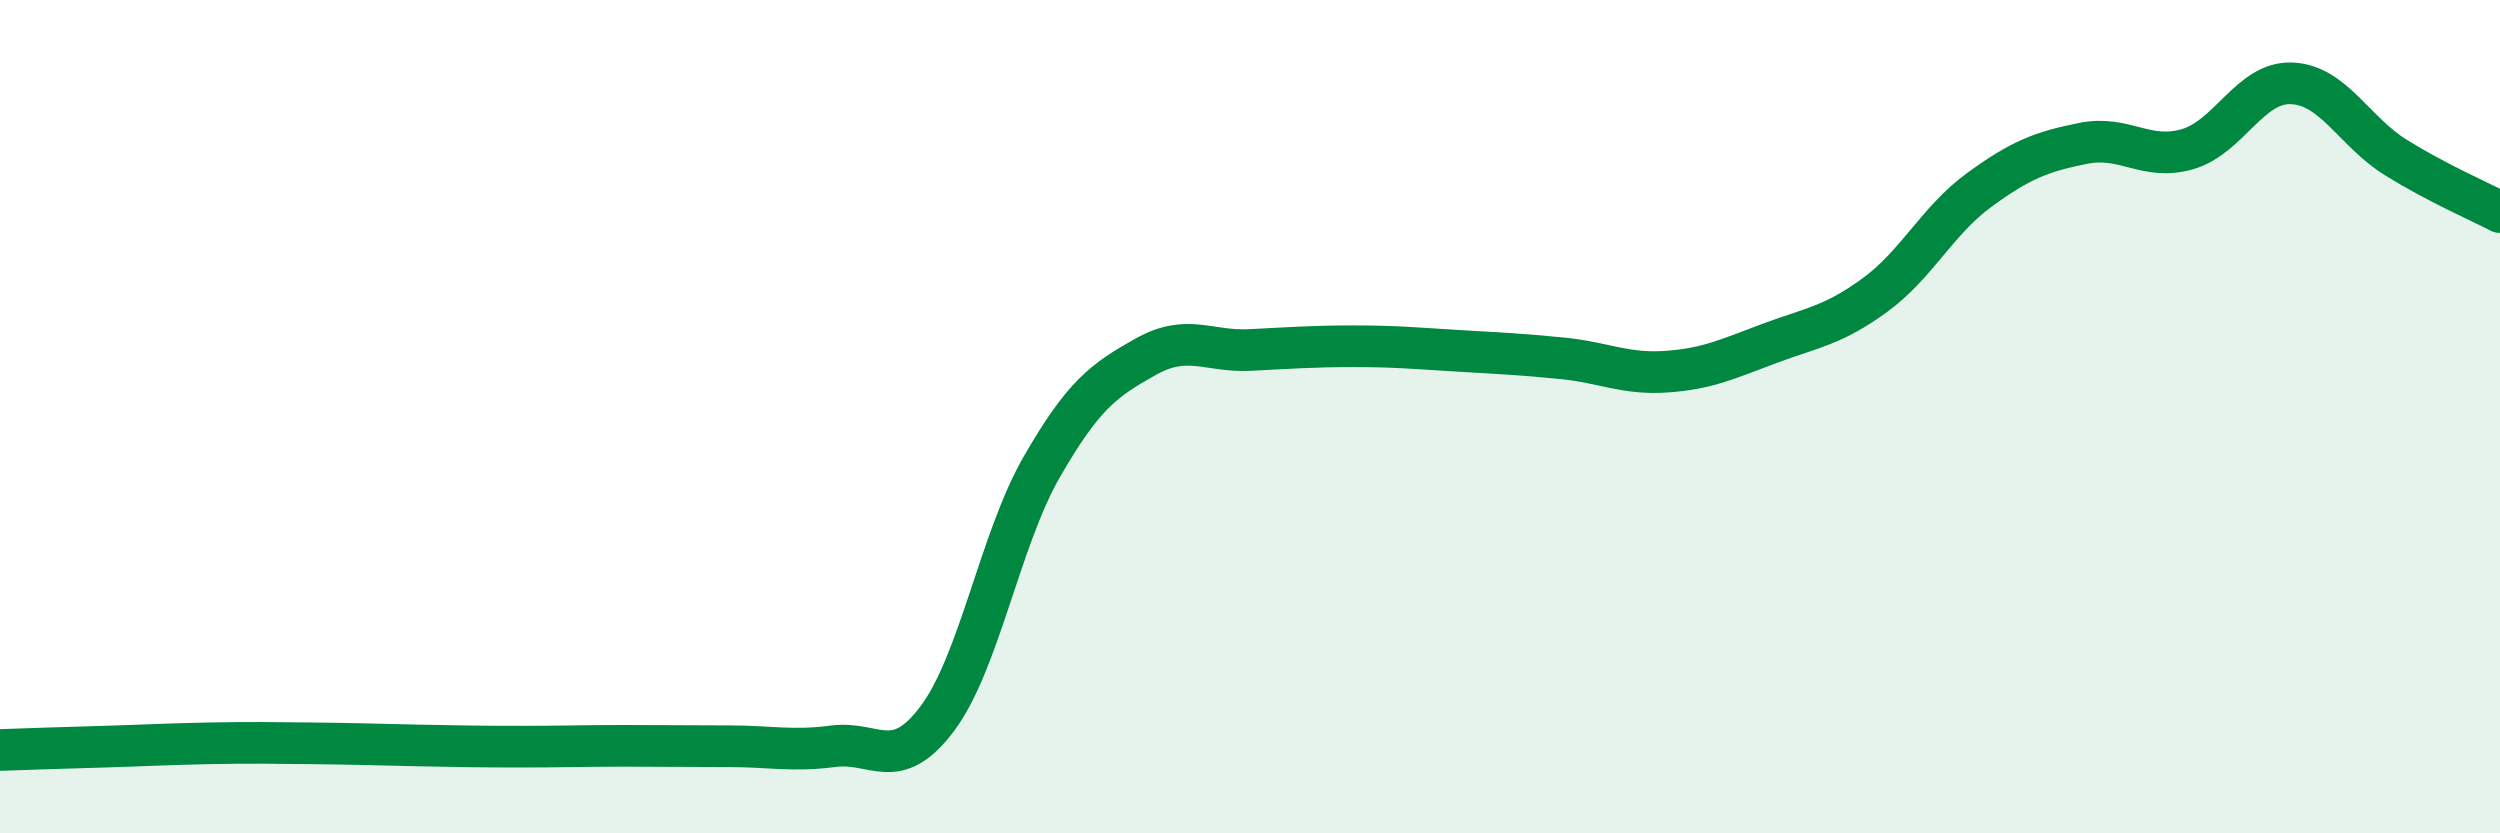 
    <svg width="60" height="20" viewBox="0 0 60 20" xmlns="http://www.w3.org/2000/svg">
      <path
        d="M 0,18 C 0.5,17.98 1.5,17.95 2.5,17.92 C 3.5,17.89 4,17.86 5,17.84 C 6,17.82 6.5,17.83 7.5,17.84 C 8.5,17.85 9,17.87 10,17.89 C 11,17.91 11.5,17.92 12.5,17.92 C 13.5,17.92 14,17.9 15,17.9 C 16,17.9 16.5,17.91 17.5,17.91 C 18.5,17.91 19,18.04 20,17.91 C 21,17.78 21.5,18.58 22.5,17.24 C 23.5,15.9 24,12.95 25,11.21 C 26,9.47 26.5,9.12 27.5,8.56 C 28.5,8 29,8.45 30,8.4 C 31,8.35 31.5,8.31 32.5,8.31 C 33.5,8.31 34,8.36 35,8.42 C 36,8.48 36.5,8.5 37.5,8.6 C 38.5,8.7 39,8.99 40,8.92 C 41,8.85 41.5,8.6 42.5,8.23 C 43.5,7.86 44,7.81 45,7.08 C 46,6.35 46.5,5.29 47.5,4.56 C 48.5,3.83 49,3.64 50,3.44 C 51,3.24 51.5,3.87 52.5,3.58 C 53.5,3.29 54,1.96 55,2 C 56,2.04 56.5,3.16 57.5,3.78 C 58.5,4.4 59.5,4.83 60,5.09L60 20L0 20Z"
        fill="#008740"
        opacity="0.1"
        stroke-linecap="round"
        stroke-linejoin="round"
      />
      <path
        d="M 0,18 C 0.5,17.98 1.5,17.95 2.5,17.92 C 3.5,17.89 4,17.86 5,17.84 C 6,17.82 6.5,17.83 7.5,17.84 C 8.5,17.85 9,17.87 10,17.89 C 11,17.91 11.5,17.92 12.5,17.92 C 13.5,17.92 14,17.9 15,17.9 C 16,17.9 16.5,17.91 17.5,17.91 C 18.5,17.91 19,18.04 20,17.91 C 21,17.78 21.5,18.58 22.5,17.24 C 23.5,15.9 24,12.95 25,11.21 C 26,9.47 26.5,9.12 27.5,8.56 C 28.5,8 29,8.45 30,8.4 C 31,8.35 31.5,8.31 32.5,8.31 C 33.5,8.31 34,8.36 35,8.42 C 36,8.48 36.5,8.5 37.5,8.6 C 38.5,8.7 39,8.99 40,8.92 C 41,8.85 41.5,8.6 42.5,8.23 C 43.5,7.86 44,7.81 45,7.08 C 46,6.35 46.5,5.29 47.5,4.56 C 48.5,3.83 49,3.64 50,3.44 C 51,3.24 51.5,3.87 52.5,3.58 C 53.5,3.29 54,1.96 55,2 C 56,2.04 56.5,3.16 57.5,3.78 C 58.5,4.4 59.5,4.83 60,5.09"
        stroke="#008740"
        stroke-width="1"
        fill="none"
        stroke-linecap="round"
        stroke-linejoin="round"
      />
    </svg>
  